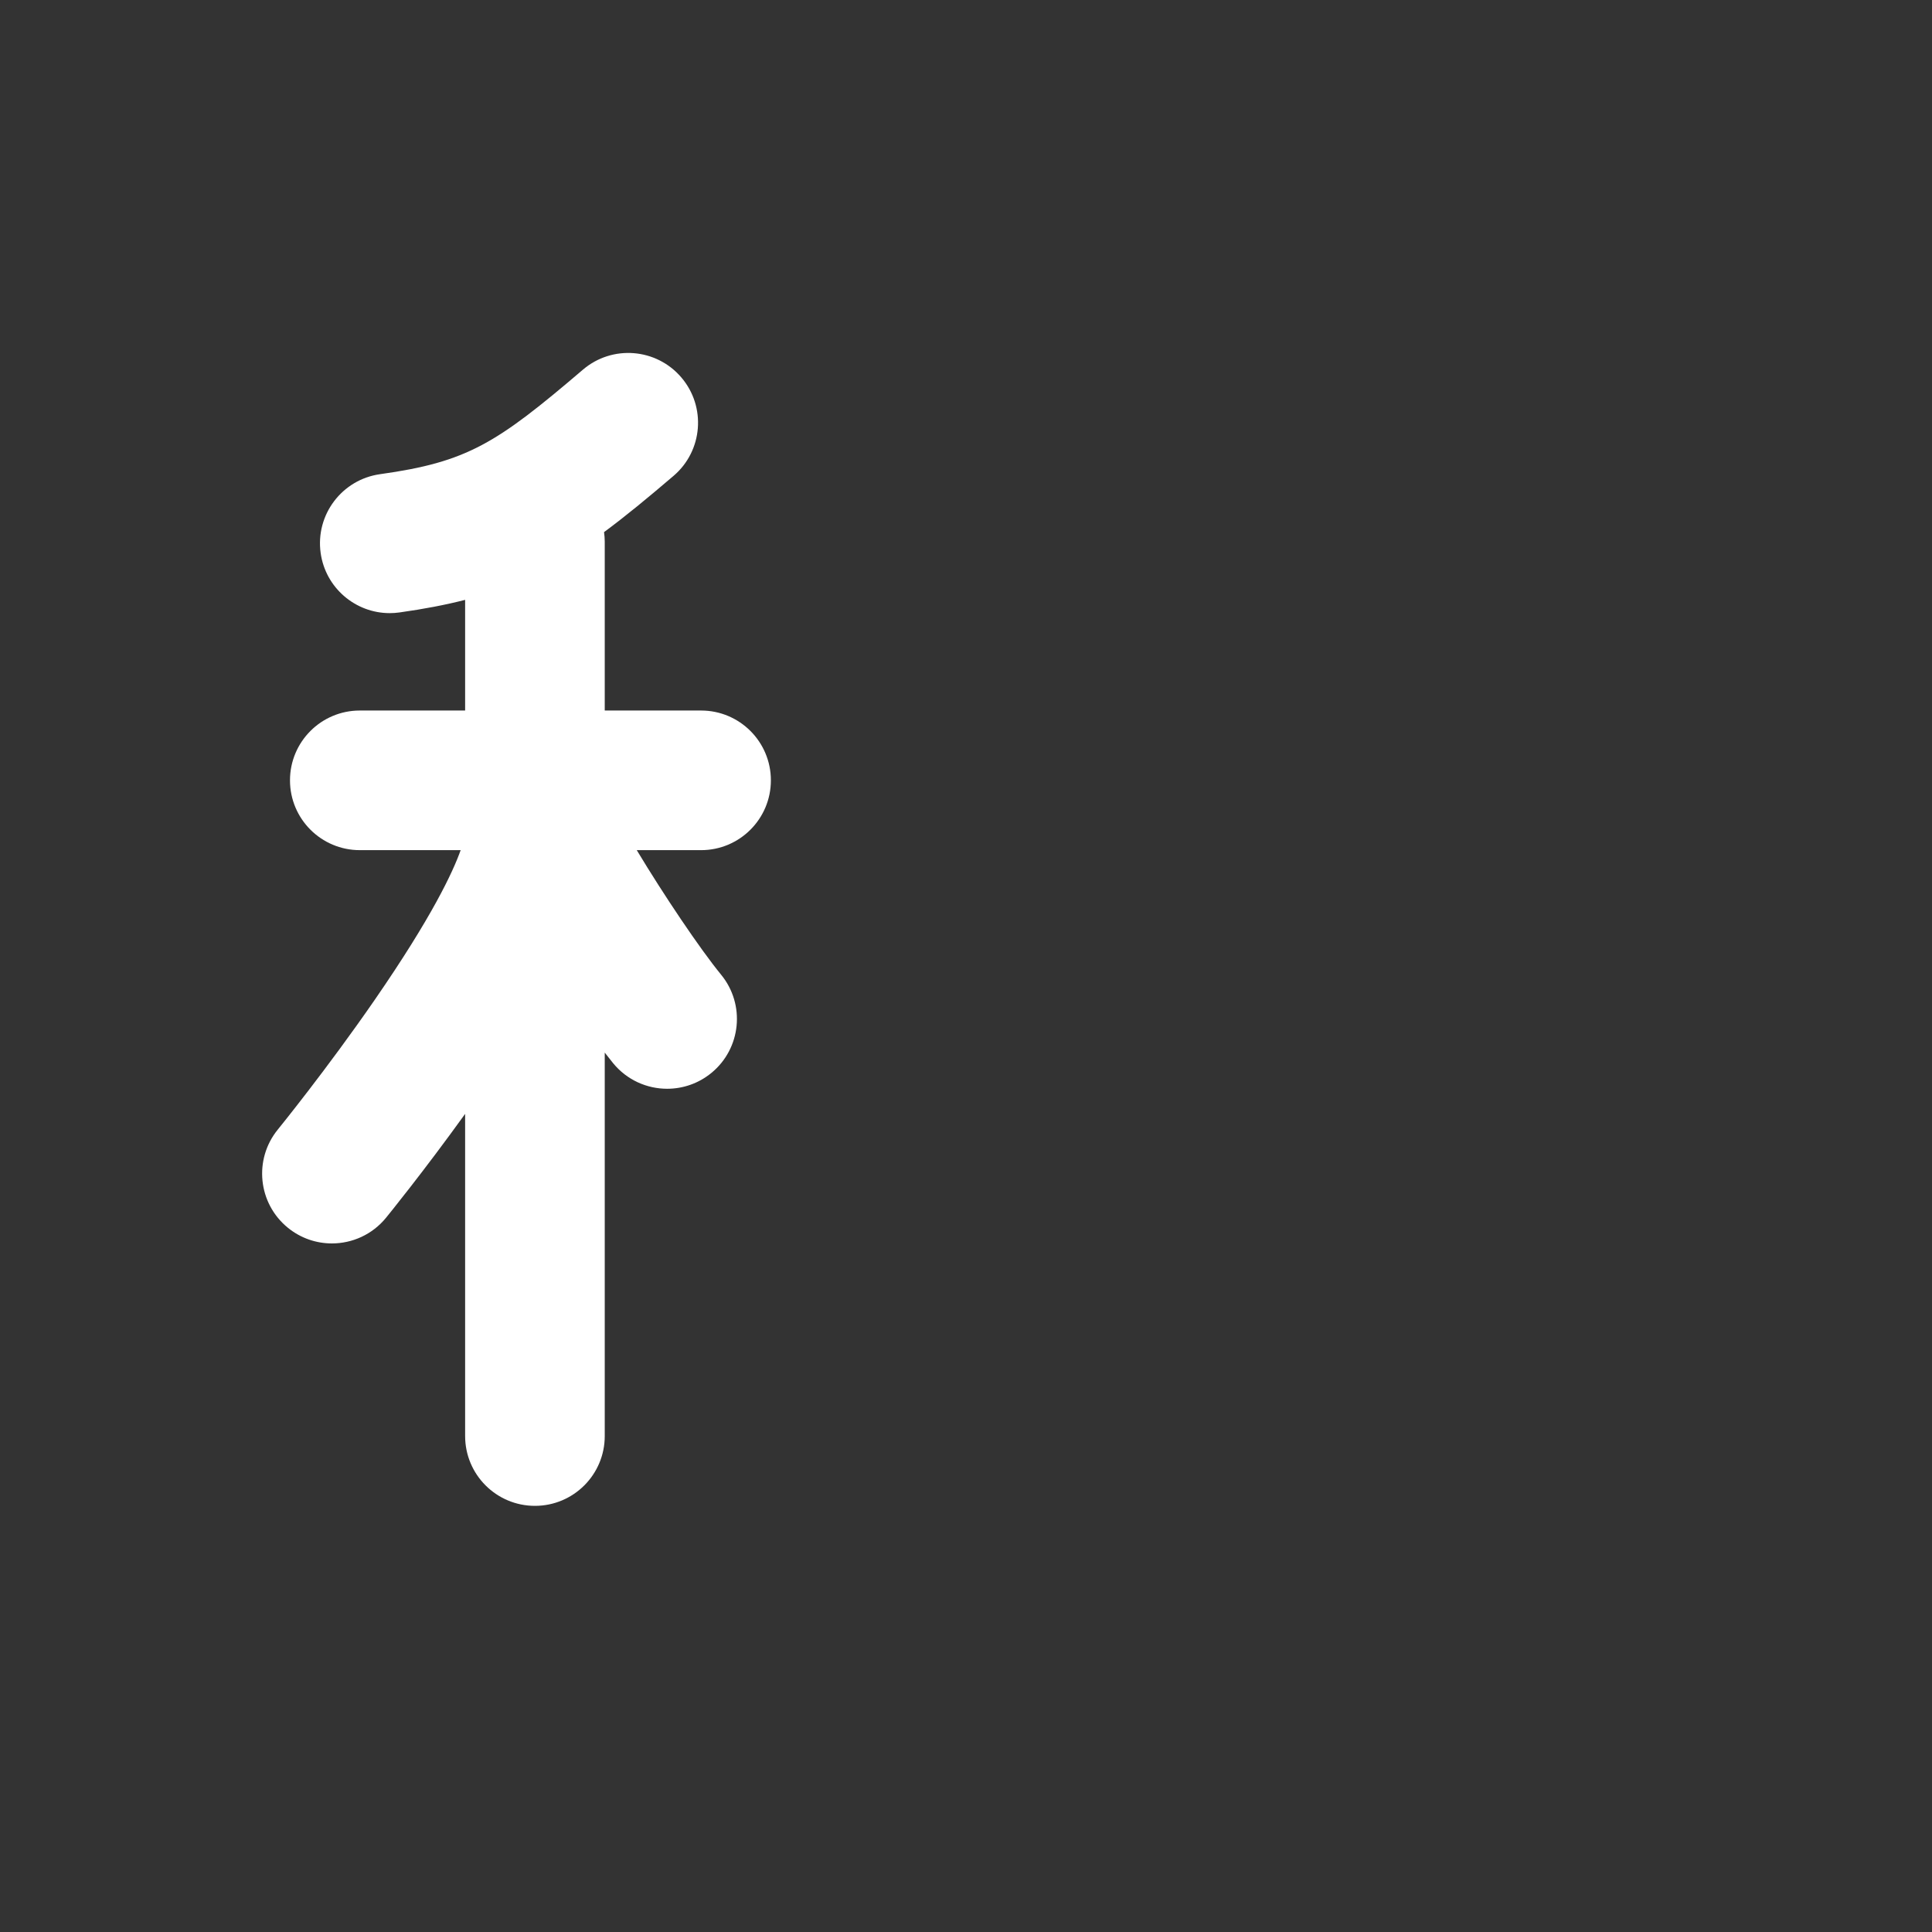 <?xml version="1.0" encoding="iso-8859-1"?>
<!-- Generator: Adobe Illustrator 18.1.1, SVG Export Plug-In . SVG Version: 6.00 Build 0)  -->
<!DOCTYPE svg PUBLIC "-//W3C//DTD SVG 1.1//EN" "http://www.w3.org/Graphics/SVG/1.1/DTD/svg11.dtd">
<svg version="1.1" xmlns="http://www.w3.org/2000/svg" xmlns:xlink="http://www.w3.org/1999/xlink" x="0px" y="0px"
	 viewBox="0 0 512 512" enable-background="new 0 0 512 512" xml:space="preserve">
<rect x="0" y="0" width="512" height="512" fill="#333333" stroke="none"/>
<g id="Layer_5">
	<path fill="#FFFFFF" d="M204.292,206.797c0-10.217-8.283-18.5-18.5-18.5h-25.53v-44.812c0-0.839-0.075-1.659-0.184-2.469
		c5.687-4.198,11.64-9.117,18.425-14.912c7.77-6.635,8.689-18.312,2.054-26.082c-6.635-7.769-18.312-8.69-26.082-2.054
		c-22.905,19.561-30.609,24.462-53.737,27.693c-10.119,1.414-17.176,10.763-15.763,20.882c1.292,9.251,9.217,15.943,18.299,15.943
		c0.852,0,1.715-0.059,2.583-0.18c6.461-0.903,12.179-1.997,17.405-3.335v29.326H95.35c-10.217,0-18.5,8.283-18.5,18.5
		s8.283,18.5,18.5,18.5h26.73c-2.038,5.755-7.587,17.669-22.713,39.584c-12.748,18.471-25.613,34.297-25.741,34.455
		c-6.454,7.919-5.266,19.571,2.654,26.025c3.433,2.799,7.568,4.161,11.677,4.161c5.369,0,10.694-2.326,14.351-6.812
		c0.473-0.58,9.903-12.176,20.955-27.521v85.378c0,10.217,8.283,18.5,18.5,18.5s18.5-8.283,18.5-18.5V278.949
		c0.794,1.034,1.538,1.976,2.218,2.806c3.658,4.466,8.968,6.779,14.323,6.779c4.123-0.001,8.272-1.372,11.711-4.188
		c7.905-6.474,9.064-18.13,2.591-26.034c-5.657-6.907-15.279-21.247-22.358-33.014h17.045
		C196.01,225.297,204.292,217.015,204.292,206.797z"/>
</g>
<g id="Layer_1">
</g>
</svg>
